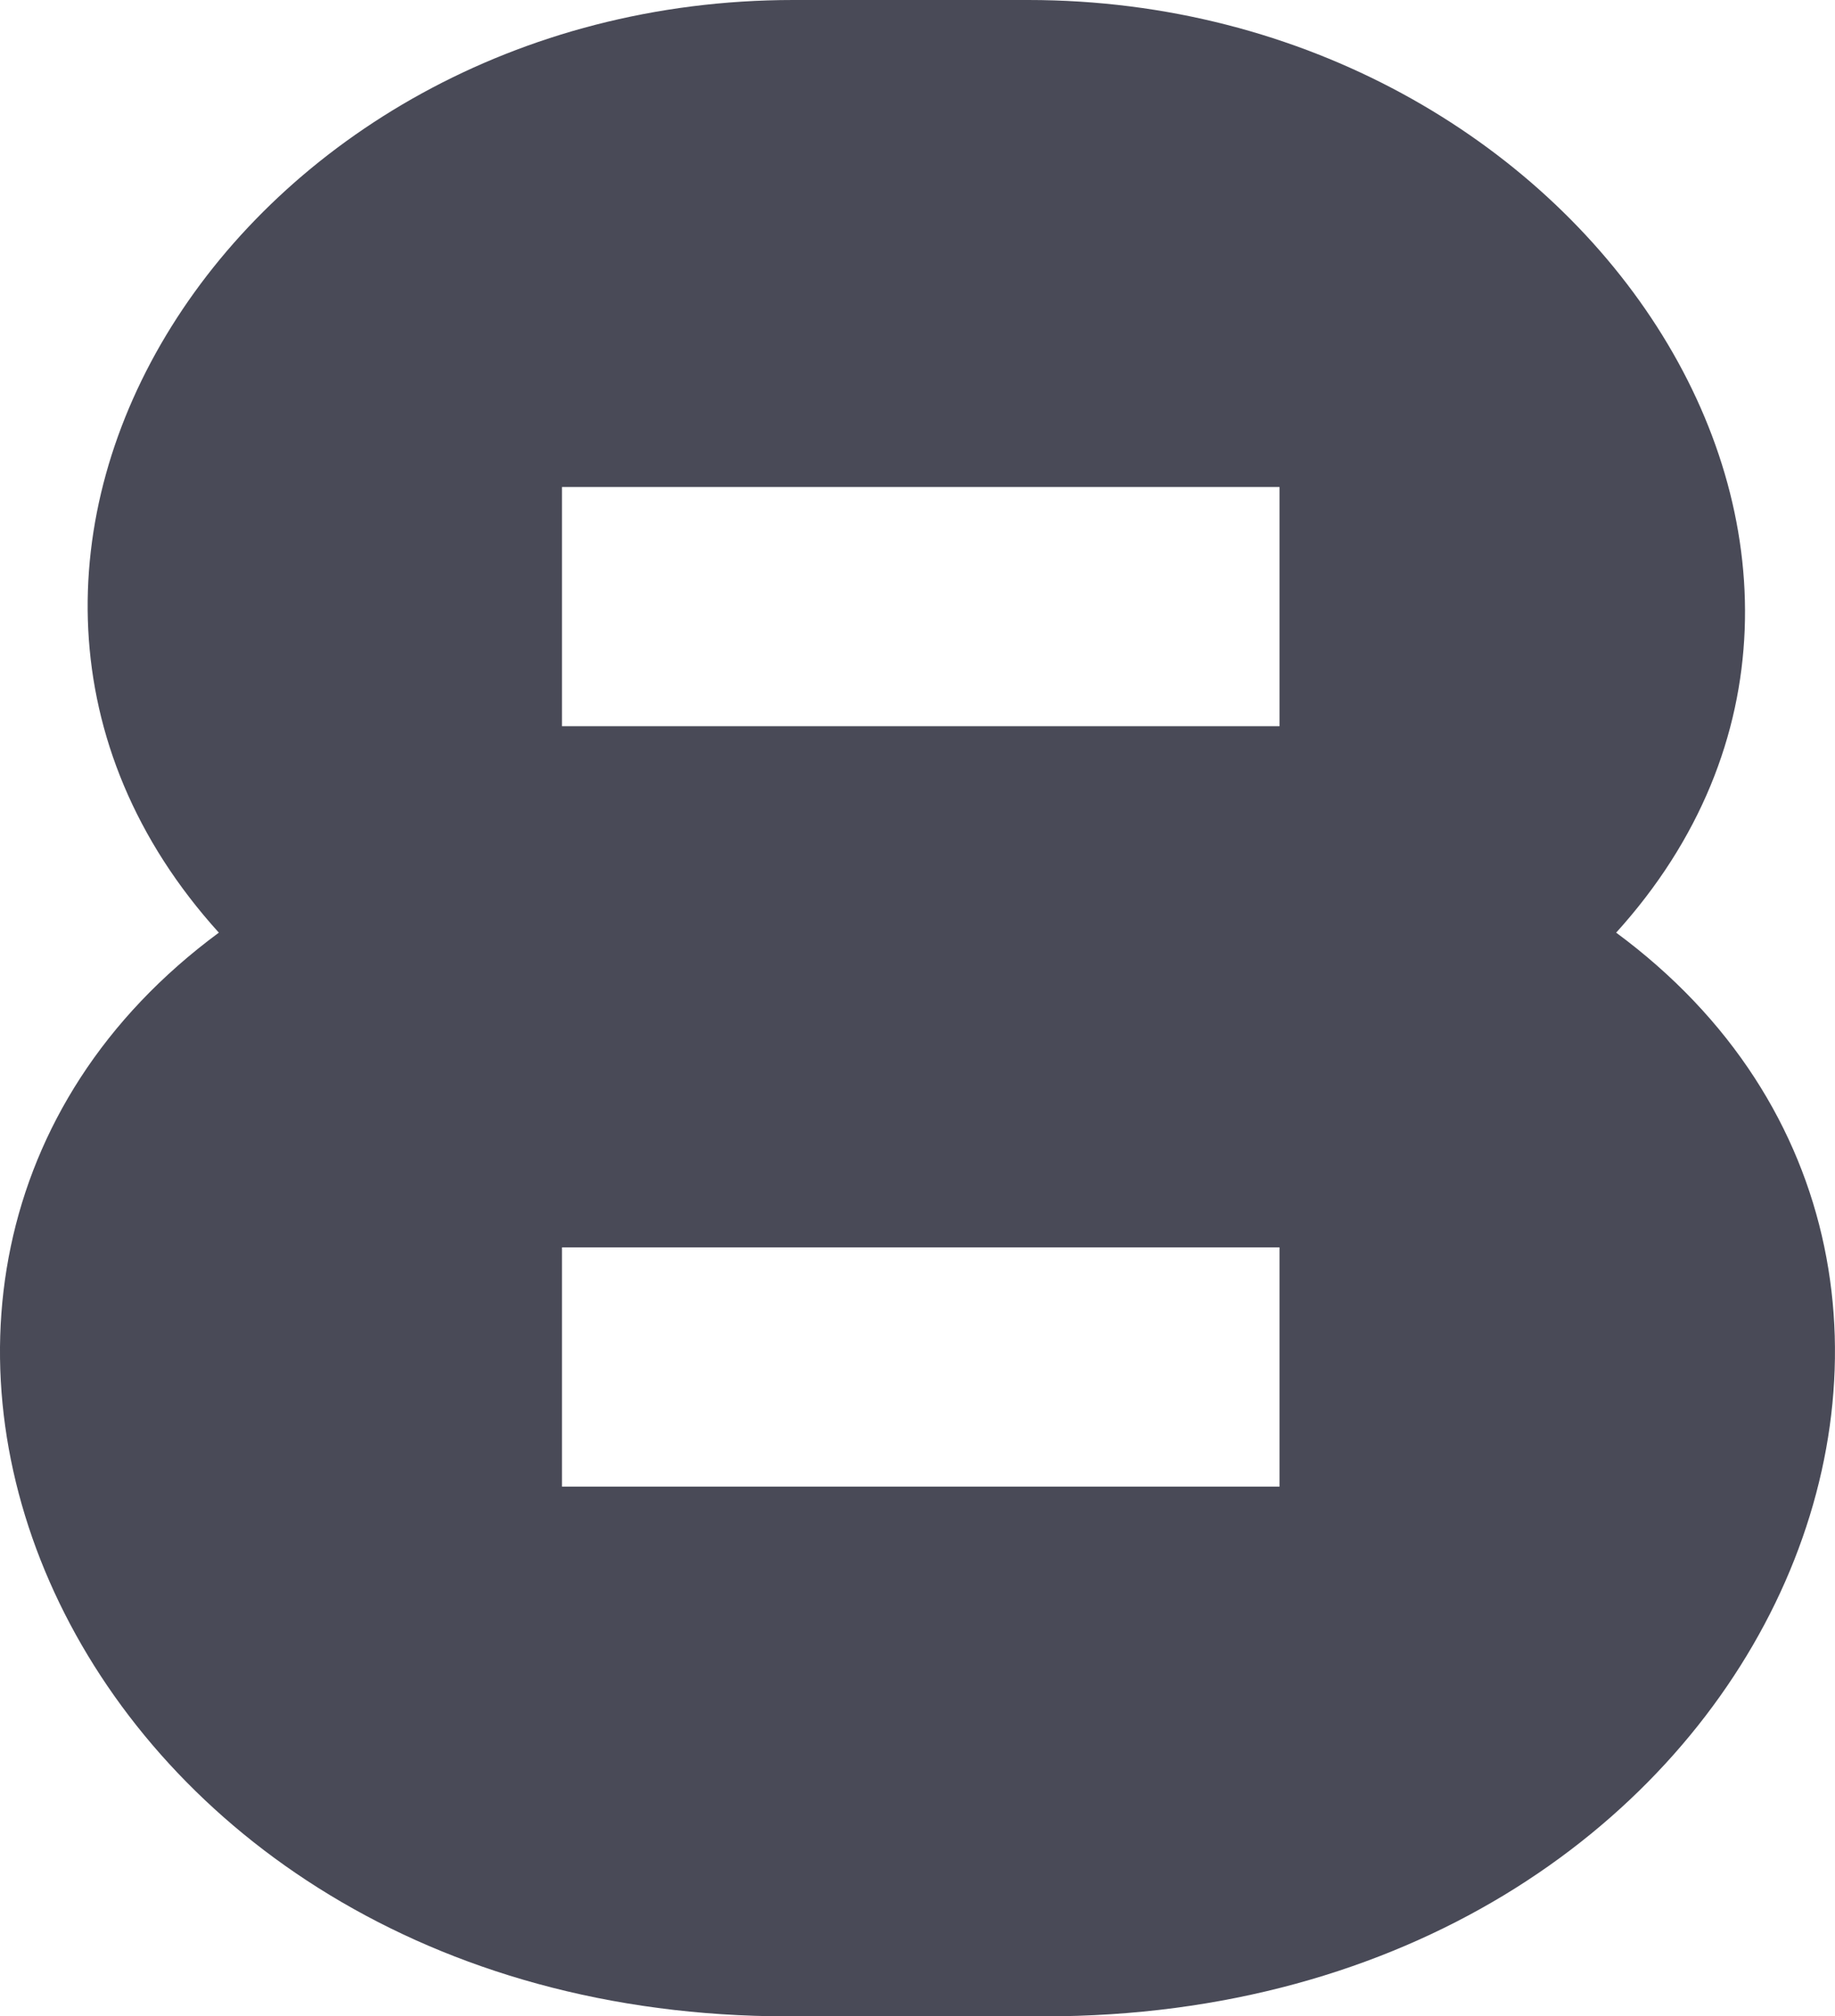 <svg xmlns="http://www.w3.org/2000/svg" width="214.82" height="236" viewBox="0 0 214.82 236"><title>2-8</title><path d="M189.2,109.16C228.68,65.58,185.41,0,120.36,0H92.89C27.84,0-13.85,65.58,25.62,109.16-28.69,149.26,7.94,236,92.26,236h30C206.89,236,243.52,149.26,189.2,109.16ZM149.79,174h-84V146h84Zm0-89h-84V57h84Z" fill="#494a57"/></svg>
